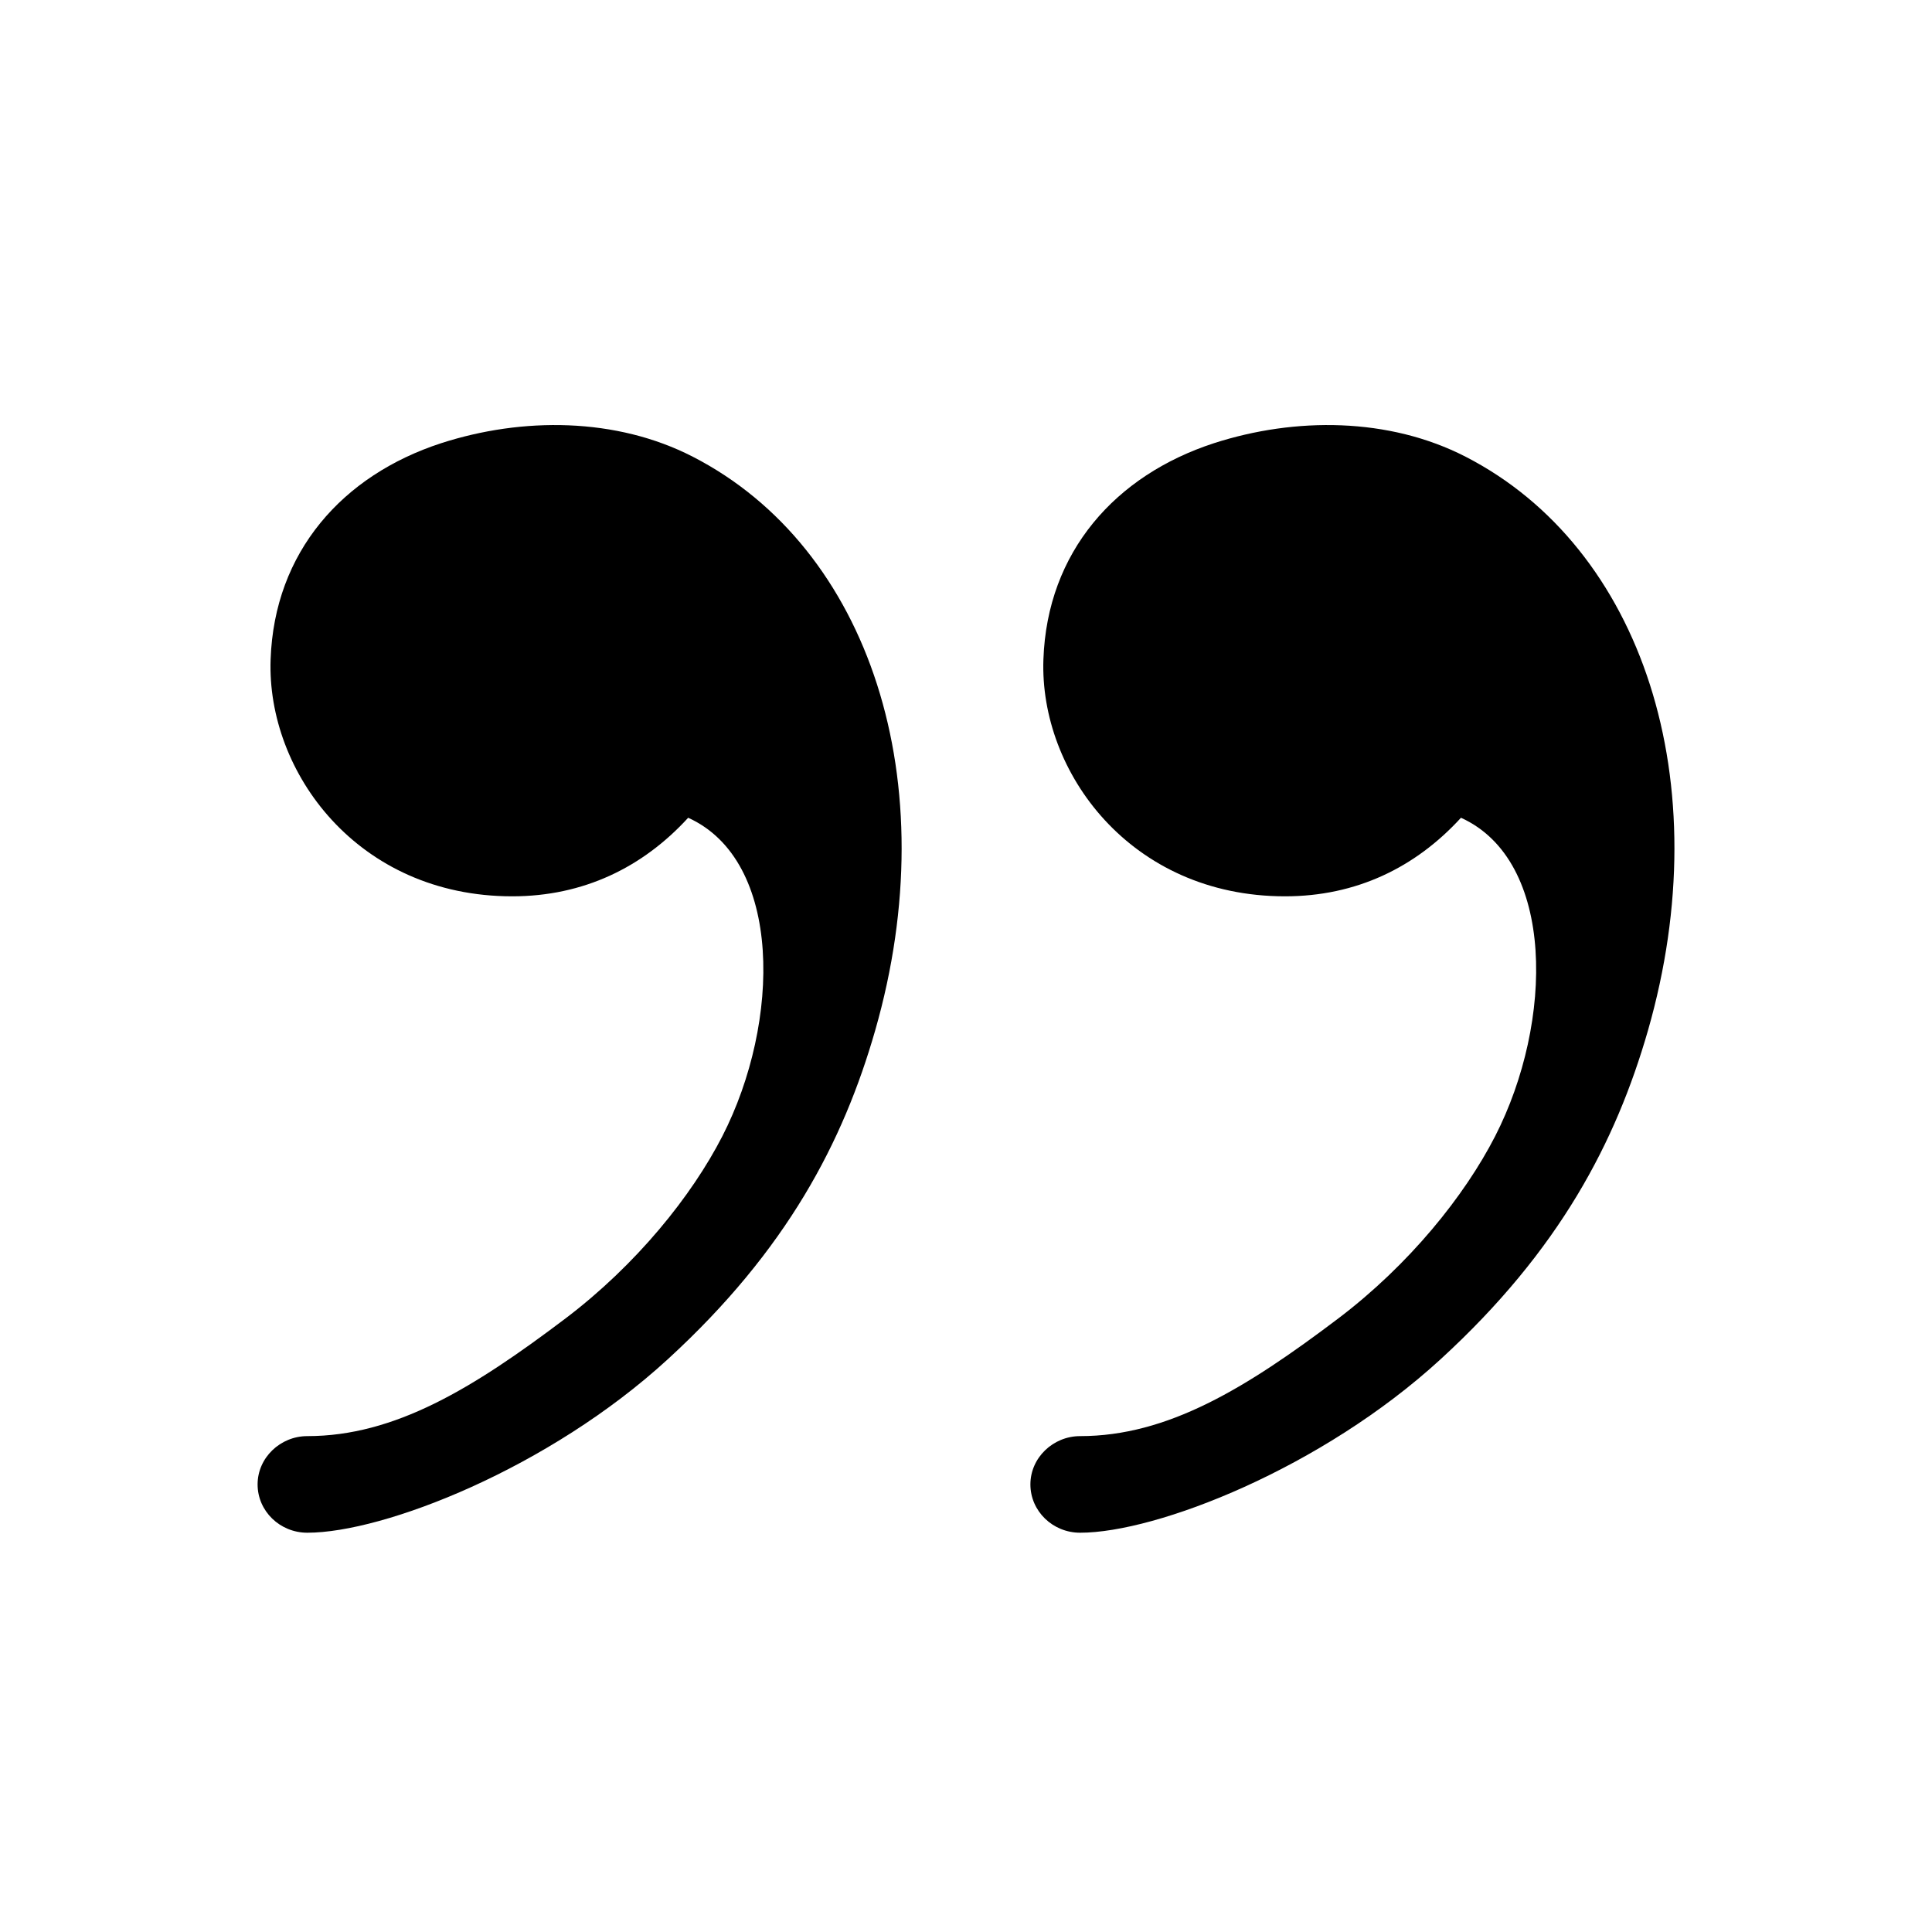 <?xml version="1.0" encoding="utf-8"?><!-- Uploaded to: SVG Repo, www.svgrepo.com, Generator: SVG Repo Mixer Tools -->
<svg width="800px" height="800px" viewBox="0 0 15 15" fill="none" xmlns="http://www.w3.org/2000/svg">
  <path
    fill-rule="evenodd"
    clip-rule="evenodd"
    d="M9.425 3.441C10.056 3.237 10.784 3.24 11.379 3.546C12.753 4.252 13.348 6.072 12.795 8C12.546 8.865 12.11 9.705 11.186 10.552C10.262 11.4 8.98 11.9 8.386 11.9C8.173 11.9 8 11.732 8 11.525C8 11.318 8.176 11.15 8.386 11.15C9.065 11.15 9.672 10.78 10.391 10.236C10.941 9.819 11.37 9.286 11.608 8.822C12.063 7.934 12.078 6.682 11.343 6.349C10.99 6.735 10.53 6.959 9.977 6.959C8.777 6.959 8.07 5.994 8.101 5.12C8.13 4.285 8.66 3.69 9.425 3.441ZM3.425 3.441C4.056 3.237 4.784 3.24 5.379 3.546C6.753 4.252 7.348 6.072 6.795 8C6.547 8.865 6.11 9.705 5.186 10.552C4.262 11.4 2.98 11.9 2.386 11.9C2.173 11.9 2 11.732 2 11.525C2 11.318 2.176 11.15 2.386 11.15C3.065 11.15 3.672 10.78 4.391 10.236C4.941 9.819 5.37 9.286 5.608 8.822C6.063 7.934 6.078 6.682 5.343 6.349C4.99 6.735 4.529 6.959 3.977 6.959C2.777 6.959 2.07 5.994 2.101 5.12C2.13 4.285 2.66 3.69 3.425 3.441Z"
    fill="#000000"
  />
</svg>